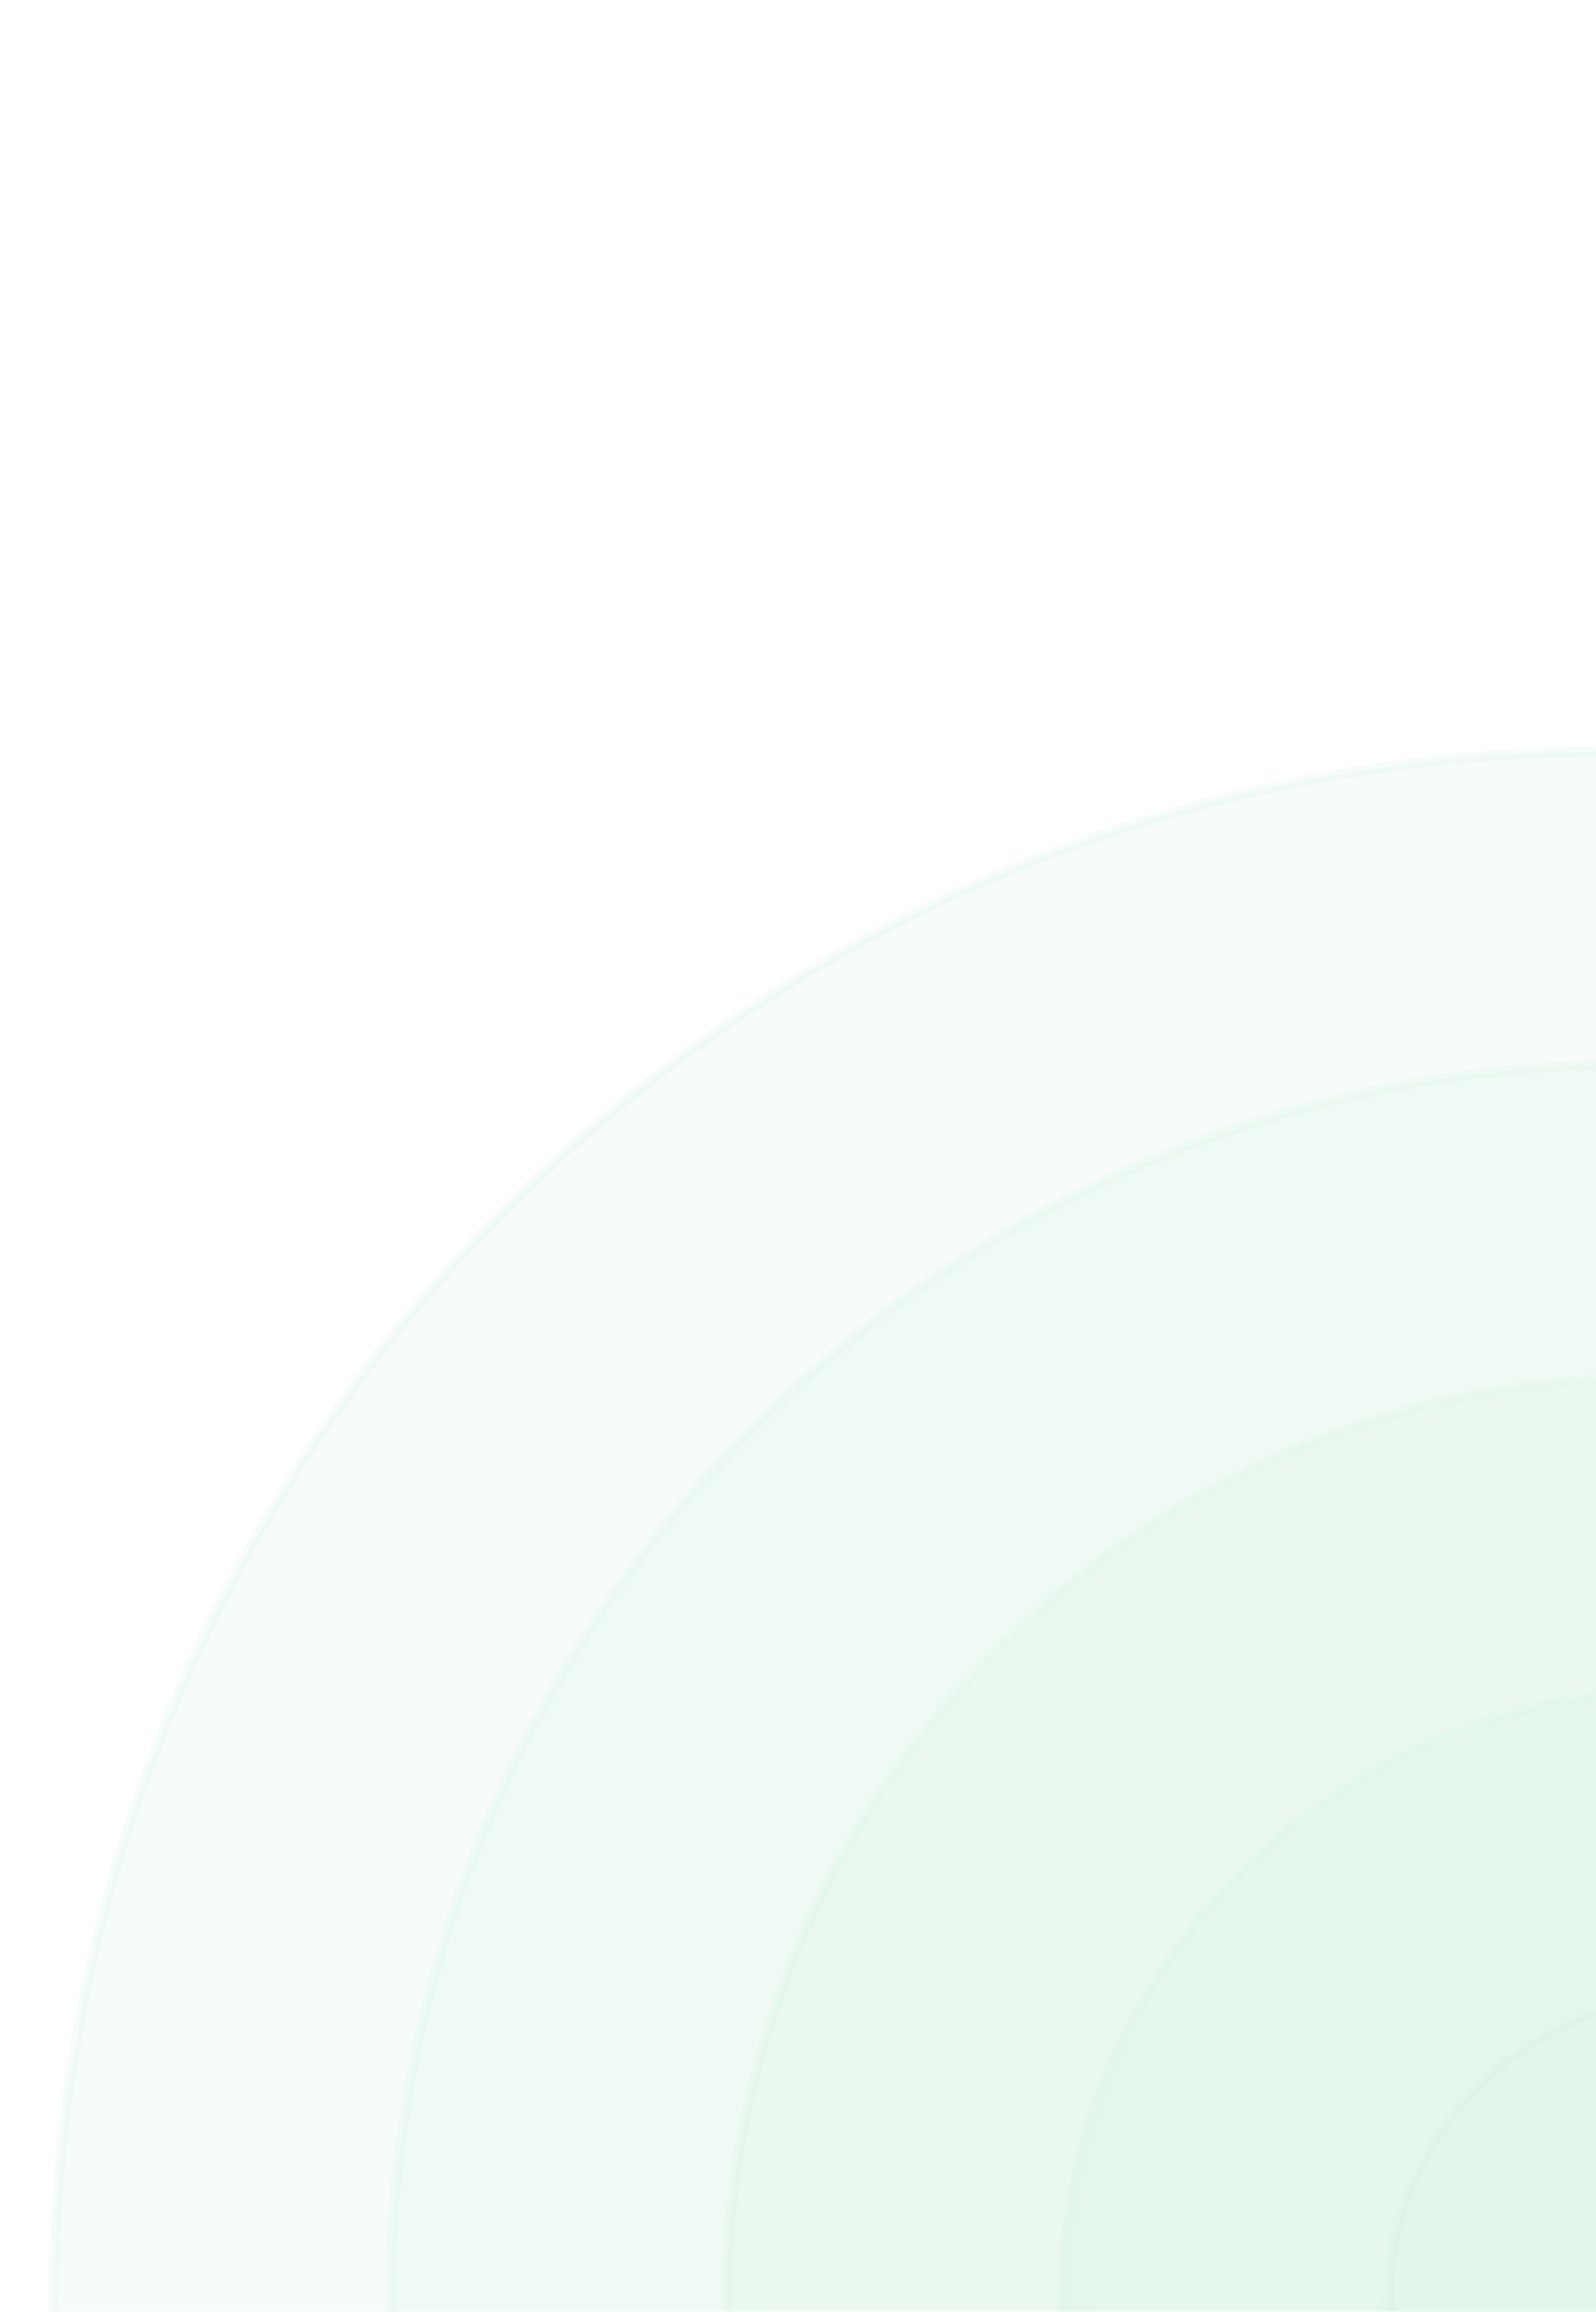 <svg width="306" height="443" viewBox="0 0 306 443" fill="none" xmlns="http://www.w3.org/2000/svg">
<g opacity="0.2">
<mask id="mask0_411_43102" style="mask-type:alpha" maskUnits="userSpaceOnUse" x="0" y="0" width="307" height="443">
<rect width="307" height="443" fill="url(#paint0_linear_411_43102)"/>
</mask>
<g mask="url(#mask0_411_43102)">
<rect opacity="0.2" x="10.328" y="144" width="639.552" height="595" rx="297.5" fill="url(#paint1_linear_411_43102)" stroke="url(#paint2_linear_411_43102)" stroke-width="2"/>
<rect opacity="0.2" x="74.805" y="204" width="510.597" height="475" rx="237.5" fill="url(#paint3_linear_411_43102)" stroke="url(#paint4_linear_411_43102)" stroke-width="2"/>
<rect opacity="0.2" x="139.281" y="264" width="381.642" height="355" rx="177.5" fill="url(#paint5_linear_411_43102)" stroke="url(#paint6_linear_411_43102)" stroke-width="2"/>
<rect opacity="0.2" x="203.766" y="324" width="252.687" height="235" rx="117.5" fill="url(#paint7_linear_411_43102)" stroke="url(#paint8_linear_411_43102)" stroke-width="2"/>
<rect opacity="0.2" x="266.094" y="382" width="128.03" height="119" rx="59.5" fill="url(#paint9_linear_411_43102)" stroke="url(#paint10_linear_411_43102)" stroke-width="2"/>
</g>
</g>
<defs>
<linearGradient id="paint0_linear_411_43102" x1="307" y1="443" x2="-71.743" y2="409.304" gradientUnits="userSpaceOnUse">
<stop stop-color="#28C254"/>
<stop offset="1" stop-color="#25B567"/>
</linearGradient>
<linearGradient id="paint1_linear_411_43102" x1="650.88" y1="740" x2="-131.961" y2="631.997" gradientUnits="userSpaceOnUse">
<stop stop-color="#28C254"/>
<stop offset="1" stop-color="#25B567"/>
</linearGradient>
<linearGradient id="paint2_linear_411_43102" x1="650.88" y1="740" x2="-131.961" y2="631.997" gradientUnits="userSpaceOnUse">
<stop stop-color="#28C254"/>
<stop offset="1" stop-color="#25B567"/>
</linearGradient>
<linearGradient id="paint3_linear_411_43102" x1="586.402" y1="680" x2="-39.085" y2="593.706" gradientUnits="userSpaceOnUse">
<stop stop-color="#28C254"/>
<stop offset="1" stop-color="#25B567"/>
</linearGradient>
<linearGradient id="paint4_linear_411_43102" x1="586.402" y1="680" x2="-39.085" y2="593.706" gradientUnits="userSpaceOnUse">
<stop stop-color="#28C254"/>
<stop offset="1" stop-color="#25B567"/>
</linearGradient>
<linearGradient id="paint5_linear_411_43102" x1="521.923" y1="620" x2="53.791" y2="555.415" gradientUnits="userSpaceOnUse">
<stop stop-color="#28C254"/>
<stop offset="1" stop-color="#25B567"/>
</linearGradient>
<linearGradient id="paint6_linear_411_43102" x1="521.923" y1="620" x2="53.791" y2="555.415" gradientUnits="userSpaceOnUse">
<stop stop-color="#28C254"/>
<stop offset="1" stop-color="#25B567"/>
</linearGradient>
<linearGradient id="paint7_linear_411_43102" x1="457.452" y1="560" x2="146.676" y2="517.124" gradientUnits="userSpaceOnUse">
<stop stop-color="#28C254"/>
<stop offset="1" stop-color="#25B567"/>
</linearGradient>
<linearGradient id="paint8_linear_411_43102" x1="457.452" y1="560" x2="146.676" y2="517.124" gradientUnits="userSpaceOnUse">
<stop stop-color="#28C254"/>
<stop offset="1" stop-color="#25B567"/>
</linearGradient>
<linearGradient id="paint9_linear_411_43102" x1="395.124" y1="502" x2="236.457" y2="480.11" gradientUnits="userSpaceOnUse">
<stop stop-color="#28C254"/>
<stop offset="1" stop-color="#25B567"/>
</linearGradient>
<linearGradient id="paint10_linear_411_43102" x1="395.124" y1="502" x2="236.457" y2="480.11" gradientUnits="userSpaceOnUse">
<stop stop-color="#28C254"/>
<stop offset="1" stop-color="#25B567"/>
</linearGradient>
</defs>
</svg>
